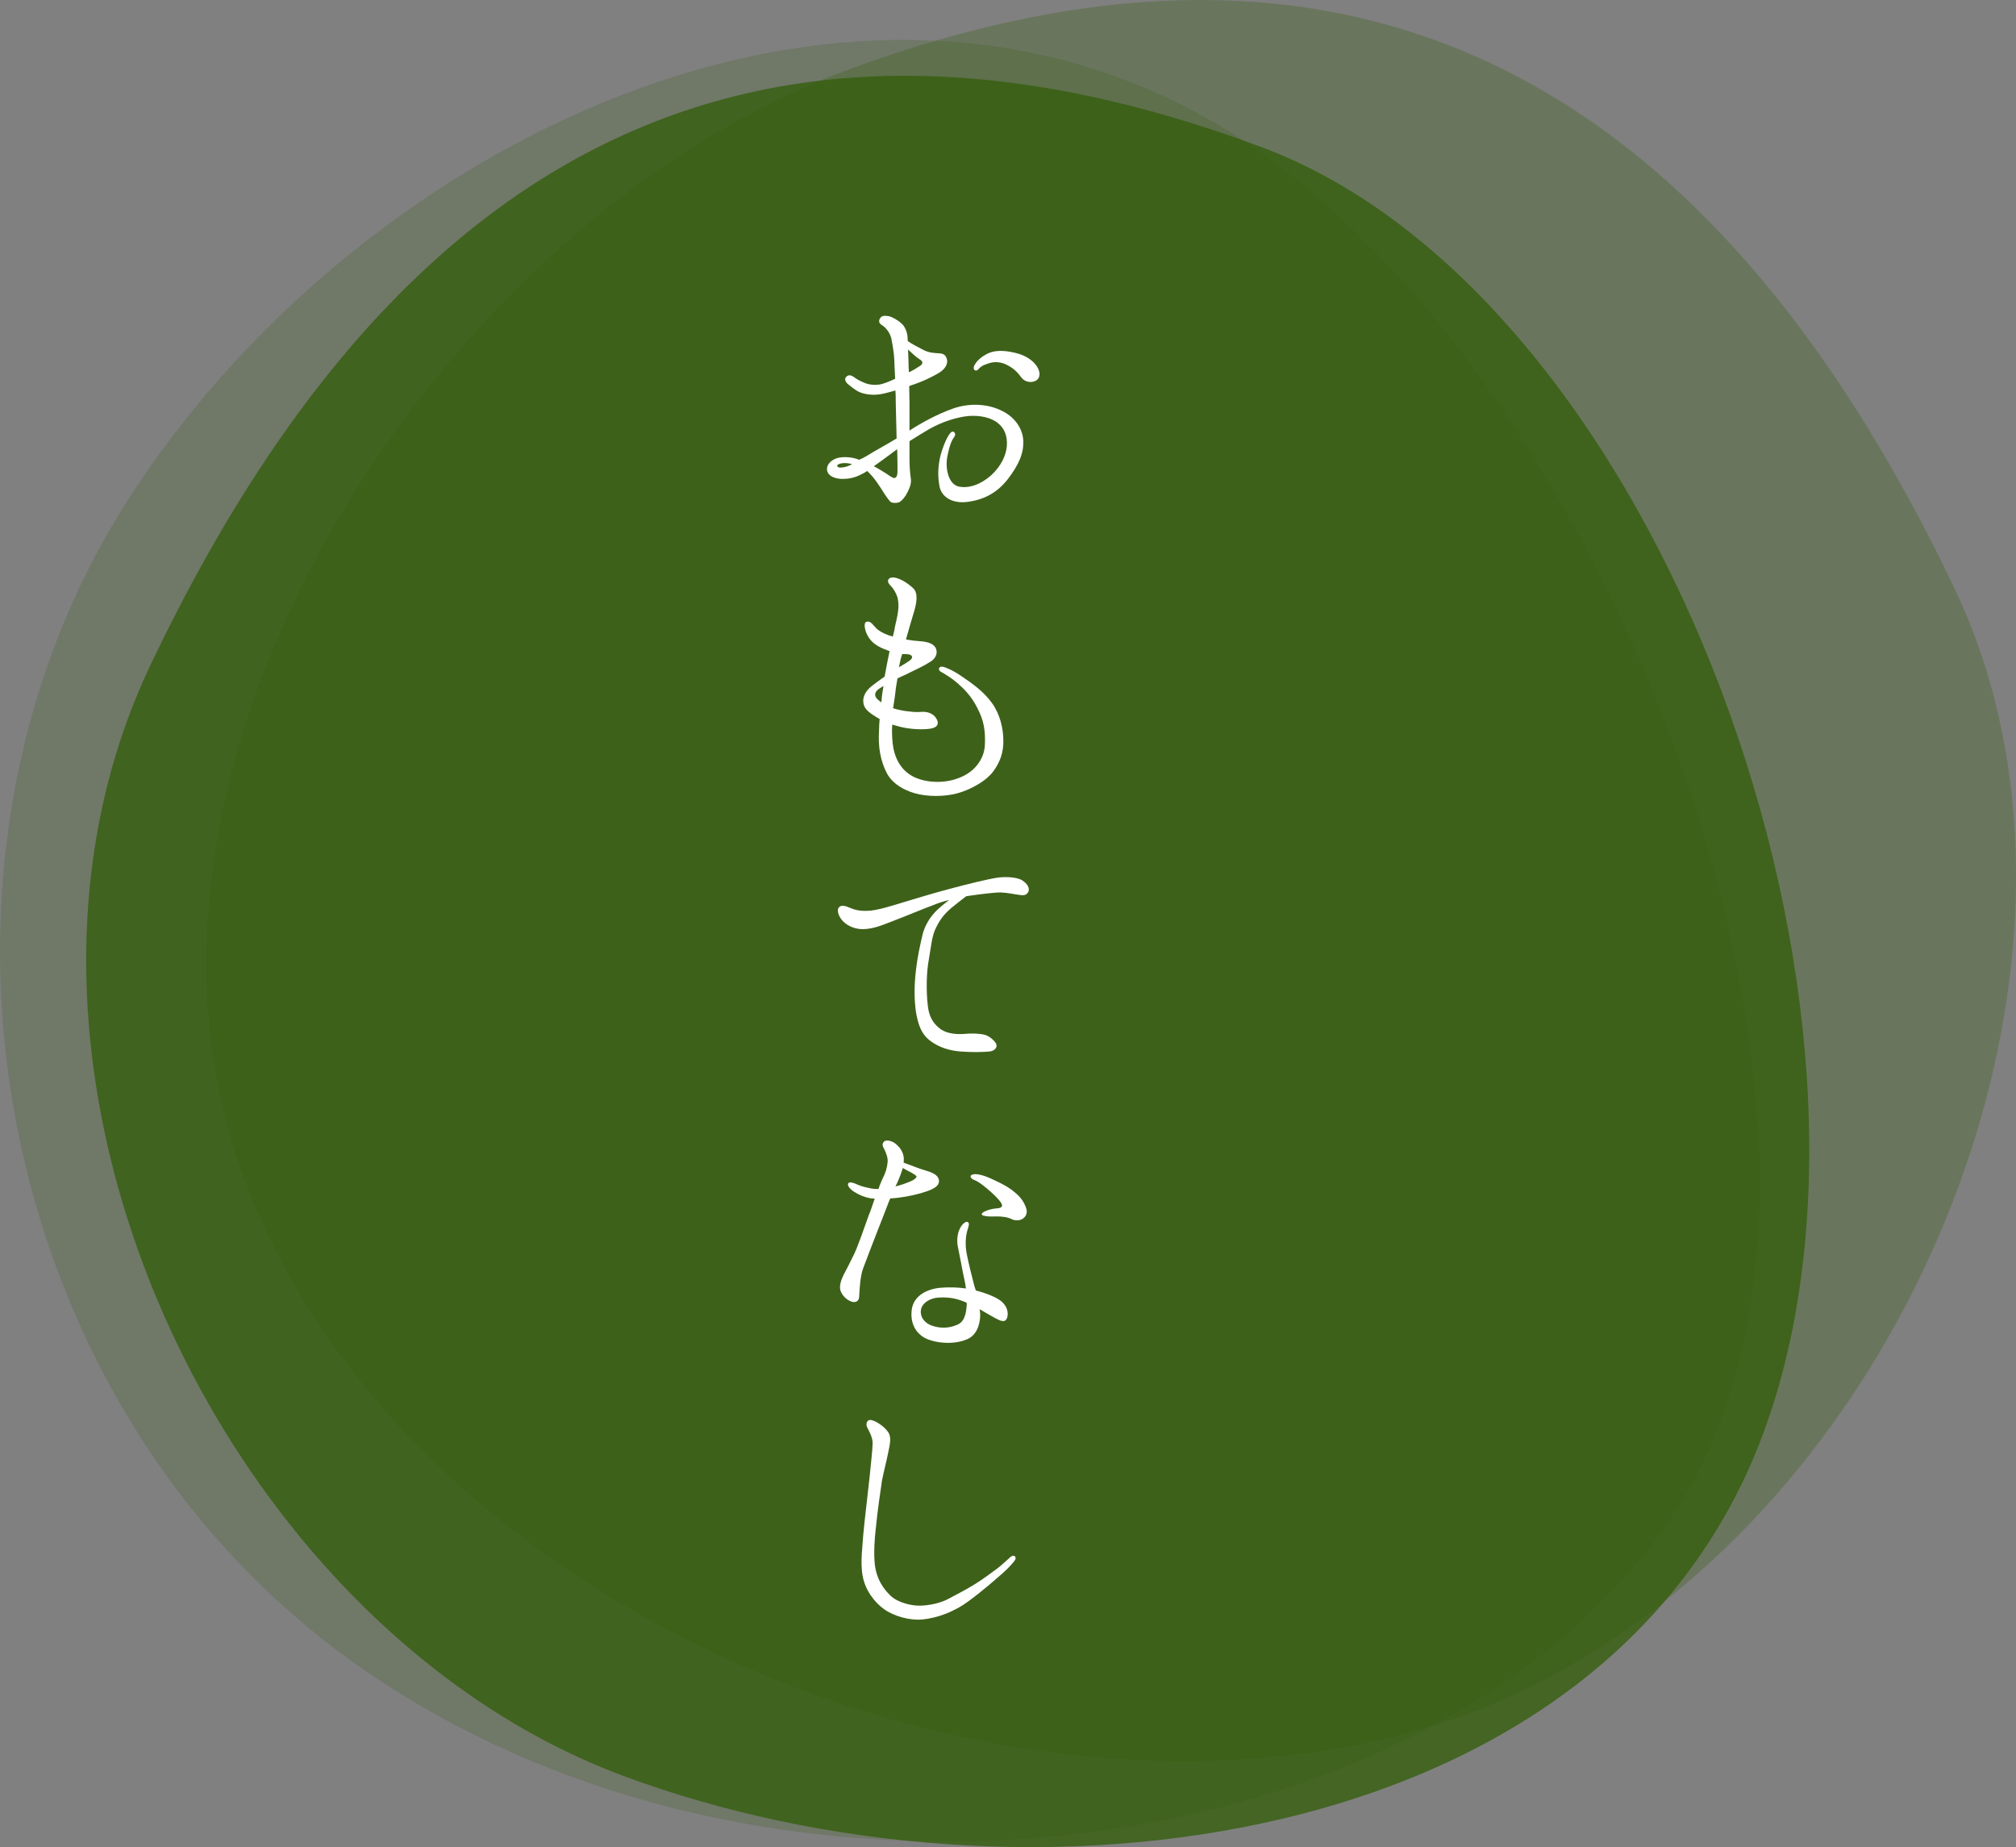 <?xml version="1.0" encoding="utf-8"?>
<!-- Generator: Adobe Illustrator 16.0.0, SVG Export Plug-In . SVG Version: 6.00 Build 0)  -->
<!DOCTYPE svg PUBLIC "-//W3C//DTD SVG 1.1//EN" "http://www.w3.org/Graphics/SVG/1.1/DTD/svg11.dtd">
<svg version="1.1" id="レイヤー_1" xmlns="http://www.w3.org/2000/svg" xmlns:xlink="http://www.w3.org/1999/xlink" x="0px"
	 y="0px" width="110.354px" height="101.091px" viewBox="0 0 110.354 101.091" enable-background="new 0 0 110.354 101.091"
	 xml:space="preserve">
<rect x="0" y="0" width="110.354" height="101.091" fill="#808080" stroke="none"/>
<g>
	<path opacity="0.3" fill="#355E0D" d="M107.02,32.28c10.53,22.161-5.036,56.303-30.517,62.711
		c-23.472,5.902-54.552-7.478-63.141-30.473C4.774,41.524,24.324,12.073,46.164,3.915C68.004-4.243,90.82-1.815,107.02,32.28z"/>
	<path opacity="0.2" fill="#355E0D" d="M19.198,90.872C-0.714,76.535-5.632,47.459,6.777,27.721
		C19.185,7.985,46.697-5.748,67.478,7.317c20.78,13.064,36.908,55.248,24.499,74.986C79.569,102.04,42.462,107.622,19.198,90.872z"
		/>
	<path opacity="0.8" fill="#355E0D" d="M8.224,36.426c-10.531,22.161,3.999,52.588,25.84,60.745
		c21.84,8.157,53.84,4.341,62.429-18.653c8.588-22.994-5.573-62.299-27.413-70.457C47.24-0.095,24.424,2.332,8.224,36.426z"/>
	<g>
		<path fill="#FFFFFF" d="M45.27,25.724c-0.032-0.288,0.208-0.544,0.561-0.656c0.368-0.096,0.864-0.048,1.2,0.096
			c0.272-0.112,0.593-0.32,0.833-0.464c0.191-0.112,0.688-0.384,1.216-0.704c-0.016-0.545-0.032-1.232-0.048-1.985
			c0-0.224,0-0.432-0.016-0.64c-0.337,0.096-0.641,0.176-0.849,0.208c-0.336,0.048-0.736,0.032-1.104-0.112
			c-0.288-0.128-0.561-0.384-0.672-0.464c-0.097-0.097-0.192-0.272-0.064-0.385c0.128-0.128,0.272-0.08,0.416,0.017
			c0.145,0.111,0.305,0.208,0.624,0.336c0.305,0.112,0.625,0.112,0.896,0.048c0.225-0.064,0.433-0.144,0.736-0.288
			c-0.016-0.48-0.048-0.864-0.048-1.072c-0.016-0.353-0.096-0.801-0.16-1.136c-0.08-0.321-0.304-0.609-0.528-0.737
			c-0.208-0.128-0.144-0.304-0.063-0.4c0.063-0.096,0.208-0.128,0.464-0.08c0.24,0.064,0.561,0.272,0.704,0.417
			c0.145,0.128,0.272,0.399,0.305,0.656c0,0.063,0.016,0.16,0.016,0.288c0.272,0.191,0.608,0.352,0.881,0.496
			c0.319,0.16,0.624,0.16,0.864,0.176c0.224,0.016,0.336,0.096,0.399,0.32c0.064,0.24-0.08,0.528-0.416,0.736
			c-0.368,0.224-0.928,0.496-1.568,0.704c-0.016,0.016-0.048,0.016-0.08,0.032c0,0.352,0.016,0.688,0.016,0.912
			c0,0.225,0,0.864,0,1.521c0.673-0.432,1.505-0.896,2.417-1.217c0.944-0.319,1.921-0.224,2.625,0.129
			c0.656,0.304,1.153,0.928,1.185,1.632c0.032,0.705-0.24,1.313-0.832,2.098c-0.608,0.784-1.345,1.152-2.241,1.264
			c-0.8,0.097-1.376-0.256-1.504-0.815c-0.112-0.561-0.097-1.153,0.048-1.729c0.16-0.576,0.368-1.024,0.528-1.216
			c0.16-0.208,0.352,0,0.24,0.176c-0.129,0.176-0.257,0.4-0.385,1.057c-0.144,0.64,0.032,1.536,0.593,1.681
			c0.576,0.128,1.232-0.112,1.792-0.608c0.561-0.513,0.833-1.12,0.864-1.633c0.032-0.48-0.111-0.929-0.479-1.217
			c-0.353-0.304-0.977-0.448-1.617-0.399c-0.656,0.063-1.456,0.319-2.16,0.72c-0.353,0.208-0.721,0.433-1.073,0.656
			c0,0.465,0,0.833,0,0.961c0,0.336,0.017,0.704,0.064,1.024c0.064,0.319-0.064,0.592-0.176,0.816
			c-0.112,0.239-0.288,0.432-0.4,0.512c-0.128,0.08-0.24,0.064-0.336,0.064c-0.112,0-0.192-0.032-0.257-0.128
			c-0.063-0.064-0.224-0.289-0.432-0.625c-0.176-0.271-0.416-0.656-0.784-0.992c-0.08,0.064-0.192,0.128-0.272,0.16
			c-0.4,0.224-0.769,0.288-1.185,0.272C45.59,26.172,45.302,25.997,45.27,25.724z M45.831,25.516
			c0.032,0.063,0.144,0.096,0.288,0.063c0.176-0.016,0.304-0.063,0.528-0.176C46.151,25.26,45.783,25.404,45.831,25.516z
			 M47.832,25.516c0.271,0.144,0.496,0.288,0.704,0.416c0.272,0.192,0.384,0.256,0.448,0.224c0.128-0.048,0.144-0.208,0.144-0.384
			c0-0.192,0-0.672-0.016-1.185c-0.145,0.097-0.288,0.208-0.416,0.305C48.36,25.131,48.072,25.356,47.832,25.516z M49.704,19.129
			c0.017,0.32,0.032,0.672,0.032,0.944c0,0.096,0.017,0.208,0.017,0.304c0.239-0.111,0.432-0.239,0.607-0.352
			c0.16-0.097,0.192-0.24-0.031-0.368C50.168,19.562,49.944,19.353,49.704,19.129z M56.763,20.794
			c-0.208,0.159-0.608,0.176-0.849-0.129c-0.208-0.271-0.368-0.464-0.752-0.672c-0.353-0.192-0.705-0.208-0.977-0.128
			c-0.256,0.08-0.448,0.144-0.593,0.304c-0.08,0.097-0.16,0.145-0.256,0.08c-0.032-0.048-0.063-0.128,0-0.256
			c0.096-0.176,0.272-0.4,0.688-0.624c0.4-0.208,0.912-0.208,1.521-0.064c0.528,0.112,0.96,0.385,1.185,0.704
			C56.939,20.314,56.971,20.618,56.763,20.794z"/>
		<path fill="#FFFFFF" d="M54.922,40.535c0.016,0.641-0.192,1.217-0.576,1.713c-0.368,0.48-1.072,0.88-1.729,1.104
			c-0.641,0.224-1.537,0.271-2.273,0.128c-0.721-0.145-1.456-0.528-1.793-1.152c-0.352-0.673-0.496-1.44-0.432-2.385
			c0-0.192,0.016-0.4,0.032-0.593c-0.064-0.032-0.129-0.08-0.192-0.112c-0.48-0.288-0.704-0.512-0.704-0.864
			c-0.017-0.384,0.288-0.704,0.512-0.864c0.16-0.128,0.385-0.288,0.656-0.48c0.112-0.592,0.192-1.04,0.272-1.393
			c-0.097-0.031-0.176-0.079-0.288-0.111c-0.433-0.177-0.721-0.385-0.912-0.736c-0.192-0.353-0.209-0.721-0.08-0.753
			c0.256-0.096,0.384,0.209,0.624,0.417c0.208,0.159,0.512,0.304,0.832,0.384c0.048-0.192,0.096-0.353,0.112-0.513
			c0.08-0.352,0.144-0.592,0.176-0.88c0.048-0.288,0.017-0.544-0.032-0.752c-0.063-0.192-0.191-0.448-0.336-0.593
			c-0.144-0.144-0.224-0.271-0.16-0.384c0.064-0.112,0.225-0.145,0.448-0.08c0.288,0.08,0.641,0.304,0.912,0.561
			c0.272,0.271,0.209,0.768,0,1.424c-0.111,0.385-0.271,0.896-0.399,1.377c0.256,0.048,0.528,0.08,0.784,0.096
			c0.464,0.032,0.769,0.16,0.864,0.416c0.096,0.272-0.032,0.545-0.336,0.721c-0.288,0.192-0.833,0.448-1.36,0.704
			c-0.145,0.064-0.289,0.128-0.417,0.192c-0.063,0.336-0.111,0.672-0.144,1.008c-0.032,0.225-0.064,0.417-0.096,0.625
			c0.367,0.128,1.056,0.224,1.392,0.208c0.337-0.032,0.561,0,0.753,0.128c0.192,0.112,0.352,0.4,0.288,0.544
			c-0.048,0.145-0.208,0.225-0.528,0.256c-0.528,0.049-1.12-0.016-1.553-0.128c-0.128-0.032-0.272-0.08-0.4-0.111
			c-0.016,0.224-0.016,0.464,0,0.72c0.032,0.801,0.288,1.553,0.944,2.001c0.641,0.448,1.81,0.561,2.722,0.192
			c0.896-0.337,1.393-1.089,1.408-1.841c0.032-0.753-0.063-1.313-0.416-1.985c-0.32-0.64-0.721-1.04-1.089-1.36
			c-0.352-0.304-0.672-0.48-0.8-0.561c-0.145-0.063-0.256-0.16-0.192-0.271c0.032-0.08,0.192-0.08,0.305-0.032
			c0.24,0.096,0.416,0.16,0.832,0.433c0.688,0.464,1.297,0.896,1.745,1.521C54.746,39.094,54.922,39.878,54.922,40.535z
			 M48.248,38.438c0.016-0.32,0.063-0.624,0.112-0.896c-0.064,0.032-0.112,0.08-0.177,0.112c-0.319,0.191-0.352,0.416-0.16,0.608
			C48.103,38.326,48.167,38.39,48.248,38.438z M49.384,35.796c0,0.032-0.017,0.064-0.032,0.097
			c-0.064,0.191-0.097,0.416-0.145,0.624c0.257-0.145,0.513-0.304,0.593-0.368c0.16-0.112,0.24-0.336-0.208-0.353
			C49.544,35.796,49.464,35.796,49.384,35.796z"/>
		<path fill="#FFFFFF" d="M46.151,50.425c-0.208-0.208-0.385-0.592-0.225-0.769c0.128-0.159,0.385-0.063,0.608,0.032
			c0.24,0.097,0.48,0.177,0.944,0.16c0.48,0,1.393-0.288,1.905-0.448c0.496-0.144,1.616-0.496,2.593-0.752
			c0.96-0.256,2.064-0.528,2.577-0.608c0.496-0.08,1.152-0.032,1.408,0.145c0.272,0.176,0.433,0.432,0.32,0.64
			c-0.112,0.192-0.288,0.192-0.528,0.145c-0.272-0.032-0.576-0.112-0.977-0.128c-0.384,0-1.12,0.096-1.776,0.191
			c-0.032,0-0.08,0.017-0.112,0.017c-0.224,0.176-0.544,0.416-0.832,0.656c-0.385,0.336-0.641,0.656-0.881,1.2
			c-0.176,0.416-0.224,1.009-0.336,1.633c-0.112,0.592-0.16,1.616-0.048,2.529c0.064,0.544,0.256,0.896,0.624,1.2
			c0.305,0.256,0.784,0.352,1.313,0.32c0.528-0.049,0.864-0.017,1.121,0.031c0.256,0.049,0.527,0.272,0.656,0.465
			c0.128,0.191-0.017,0.432-0.353,0.464c-0.368,0.032-0.929,0.048-1.553,0c-0.608-0.048-1.2-0.208-1.729-0.624
			c-0.416-0.336-0.593-0.784-0.721-1.473c-0.111-0.721-0.111-1.488-0.016-2.305c0.096-0.849,0.24-1.441,0.353-1.938
			c0.111-0.512,0.399-0.976,0.704-1.296c0.176-0.192,0.528-0.48,0.769-0.656c-0.272,0.063-0.545,0.144-0.816,0.256
			c-0.608,0.224-1.553,0.624-2.065,0.816c-0.512,0.192-1.088,0.464-1.648,0.512C46.855,50.906,46.407,50.681,46.151,50.425z"/>
		<path fill="#FFFFFF" d="M46.023,70.676c-0.112-0.256,0.016-0.624,0.159-0.912c0.16-0.288,0.305-0.593,0.513-1.009
			c0.224-0.4,0.641-1.648,0.864-2.257c0.112-0.256,0.208-0.576,0.32-0.896c-0.064-0.016-0.145-0.016-0.208-0.016
			c-0.353-0.064-0.624-0.176-0.929-0.368c-0.24-0.16-0.384-0.353-0.304-0.464c0.08-0.097,0.336,0,0.464,0.063
			c0.192,0.08,0.368,0.145,0.704,0.208c0.128,0.032,0.272,0.048,0.48,0.048c0.064-0.208,0.144-0.368,0.192-0.496
			c0.208-0.4,0.271-0.656,0.304-0.928c0.048-0.272-0.096-0.593-0.192-0.785c-0.111-0.191-0.096-0.304,0.017-0.399
			c0.128-0.112,0.448,0,0.592,0.111c0.145,0.129,0.32,0.257,0.433,0.593c0.048,0.144,0.048,0.288,0.032,0.464
			c0.096,0.032,0.176,0.064,0.271,0.097c0.225,0.079,0.561,0.224,0.896,0.319c0.336,0.097,0.544,0.192,0.656,0.32
			c0.128,0.128,0.16,0.336,0.032,0.496s-0.4,0.288-0.896,0.433c-0.512,0.144-1.089,0.256-1.648,0.288c-0.017,0-0.032,0-0.048,0
			c0,0.032-0.017,0.063-0.032,0.08c-0.08,0.208-0.48,1.248-0.673,1.729c-0.176,0.464-0.607,1.553-0.768,2.001
			c-0.177,0.448-0.208,1.296-0.225,1.584c-0.016,0.289-0.271,0.337-0.496,0.225C46.327,71.109,46.134,70.932,46.023,70.676z
			 M49.016,64.93c0.288-0.064,0.544-0.16,0.816-0.272c0.239-0.096,0.352-0.224,0.336-0.271c-0.017-0.064-0.177-0.145-0.305-0.225
			c-0.096-0.048-0.288-0.144-0.448-0.24c-0.031,0.145-0.096,0.288-0.144,0.433C49.208,64.514,49.127,64.722,49.016,64.93z
			 M52.874,70.516c-0.032-0.288-0.097-0.544-0.145-0.769c-0.08-0.448-0.208-1.056-0.288-1.473c-0.096-0.416-0.016-0.815,0.112-1.056
			c0.112-0.225,0.32-0.4,0.416-0.337c0.128,0.064,0.048,0.225-0.032,0.513c-0.08,0.304-0.111,0.769-0.016,1.248
			c0.096,0.48,0.272,1.201,0.416,1.745c0.032,0.08,0.048,0.16,0.08,0.24c0.624,0.16,1.072,0.368,1.232,0.48
			c0.176,0.096,0.4,0.304,0.48,0.576c0.08,0.288,0,0.56-0.145,0.608c-0.16,0.048-0.384-0.08-0.752-0.289
			c-0.176-0.096-0.384-0.224-0.608-0.352c0.017,0.128,0.032,0.24,0.032,0.304c0,0.272-0.064,1.041-0.688,1.329
			c-0.784,0.352-1.824,0.208-2.321-0.048c-0.496-0.257-0.848-0.801-0.735-1.585c0.096-0.641,0.672-1.072,1.521-1.169
			C51.977,70.436,52.409,70.453,52.874,70.516z M52.857,71.269c-0.432-0.177-0.832-0.289-1.456-0.257
			c-0.496,0.017-0.961,0.32-0.992,0.704c-0.049,0.353,0.191,0.705,0.64,0.849c0.465,0.145,0.881,0.128,1.313-0.048
			c0.433-0.16,0.528-0.608,0.561-1.169c0-0.016,0-0.031,0-0.031C52.889,71.3,52.874,71.285,52.857,71.269z M56.17,66.115
			c0.112,0.336-0.08,0.528-0.224,0.608c-0.128,0.08-0.4,0.08-0.528,0.016s-0.305-0.128-0.513-0.145
			c-0.191-0.031-0.448-0.016-0.736-0.016c-0.304-0.016-0.432-0.064-0.432-0.128c0-0.032,0.063-0.112,0.192-0.16
			c0.128-0.064,0.384-0.144,0.656-0.16c0.256-0.016,0.336-0.128,0.208-0.304c-0.128-0.208-0.417-0.48-0.736-0.753
			c-0.32-0.271-0.576-0.448-0.736-0.496c-0.16-0.063-0.225-0.176-0.177-0.24c0.08-0.096,0.305-0.096,0.561-0.031
			c0.24,0.063,0.433,0.144,0.801,0.319c0.384,0.177,0.768,0.385,1.072,0.656C55.882,65.539,56.042,65.762,56.17,66.115z"/>
		<path fill="#FFFFFF" d="M47.607,80.783c0.048-0.527,0.16-1.488,0.16-1.809s-0.208-0.672-0.271-0.8
			c-0.08-0.128-0.097-0.32,0.016-0.416c0.096-0.097,0.288-0.017,0.448,0.063c0.144,0.08,0.4,0.225,0.624,0.513
			c0.24,0.288,0.128,0.704,0.048,1.104c-0.08,0.416-0.271,1.168-0.352,1.584c-0.064,0.4-0.272,1.889-0.32,2.449
			c-0.064,0.544-0.16,1.505-0.064,2.225c0.097,0.721,0.448,1.249,0.849,1.633c0.416,0.4,1.217,0.576,1.696,0.544
			c0.497-0.016,1.057-0.159,1.409-0.336c0.336-0.176,1.04-0.544,1.456-0.8c0.4-0.24,1.009-0.688,1.265-0.881
			c0.24-0.176,0.624-0.544,0.704-0.608c0.08-0.096,0.208-0.128,0.272-0.08c0.064,0.064,0.064,0.16-0.016,0.257
			c-0.08,0.111-0.32,0.384-0.641,0.672c-0.336,0.288-1.024,0.912-1.856,1.521c-0.833,0.624-1.761,0.929-2.497,1.009
			s-1.617-0.176-2.146-0.561c-0.544-0.384-1.04-1.072-1.168-1.809c-0.145-0.752,0-1.681,0.032-2.272
			C47.303,83.392,47.559,81.28,47.607,80.783z"/>
	</g>
</g>
</svg>
